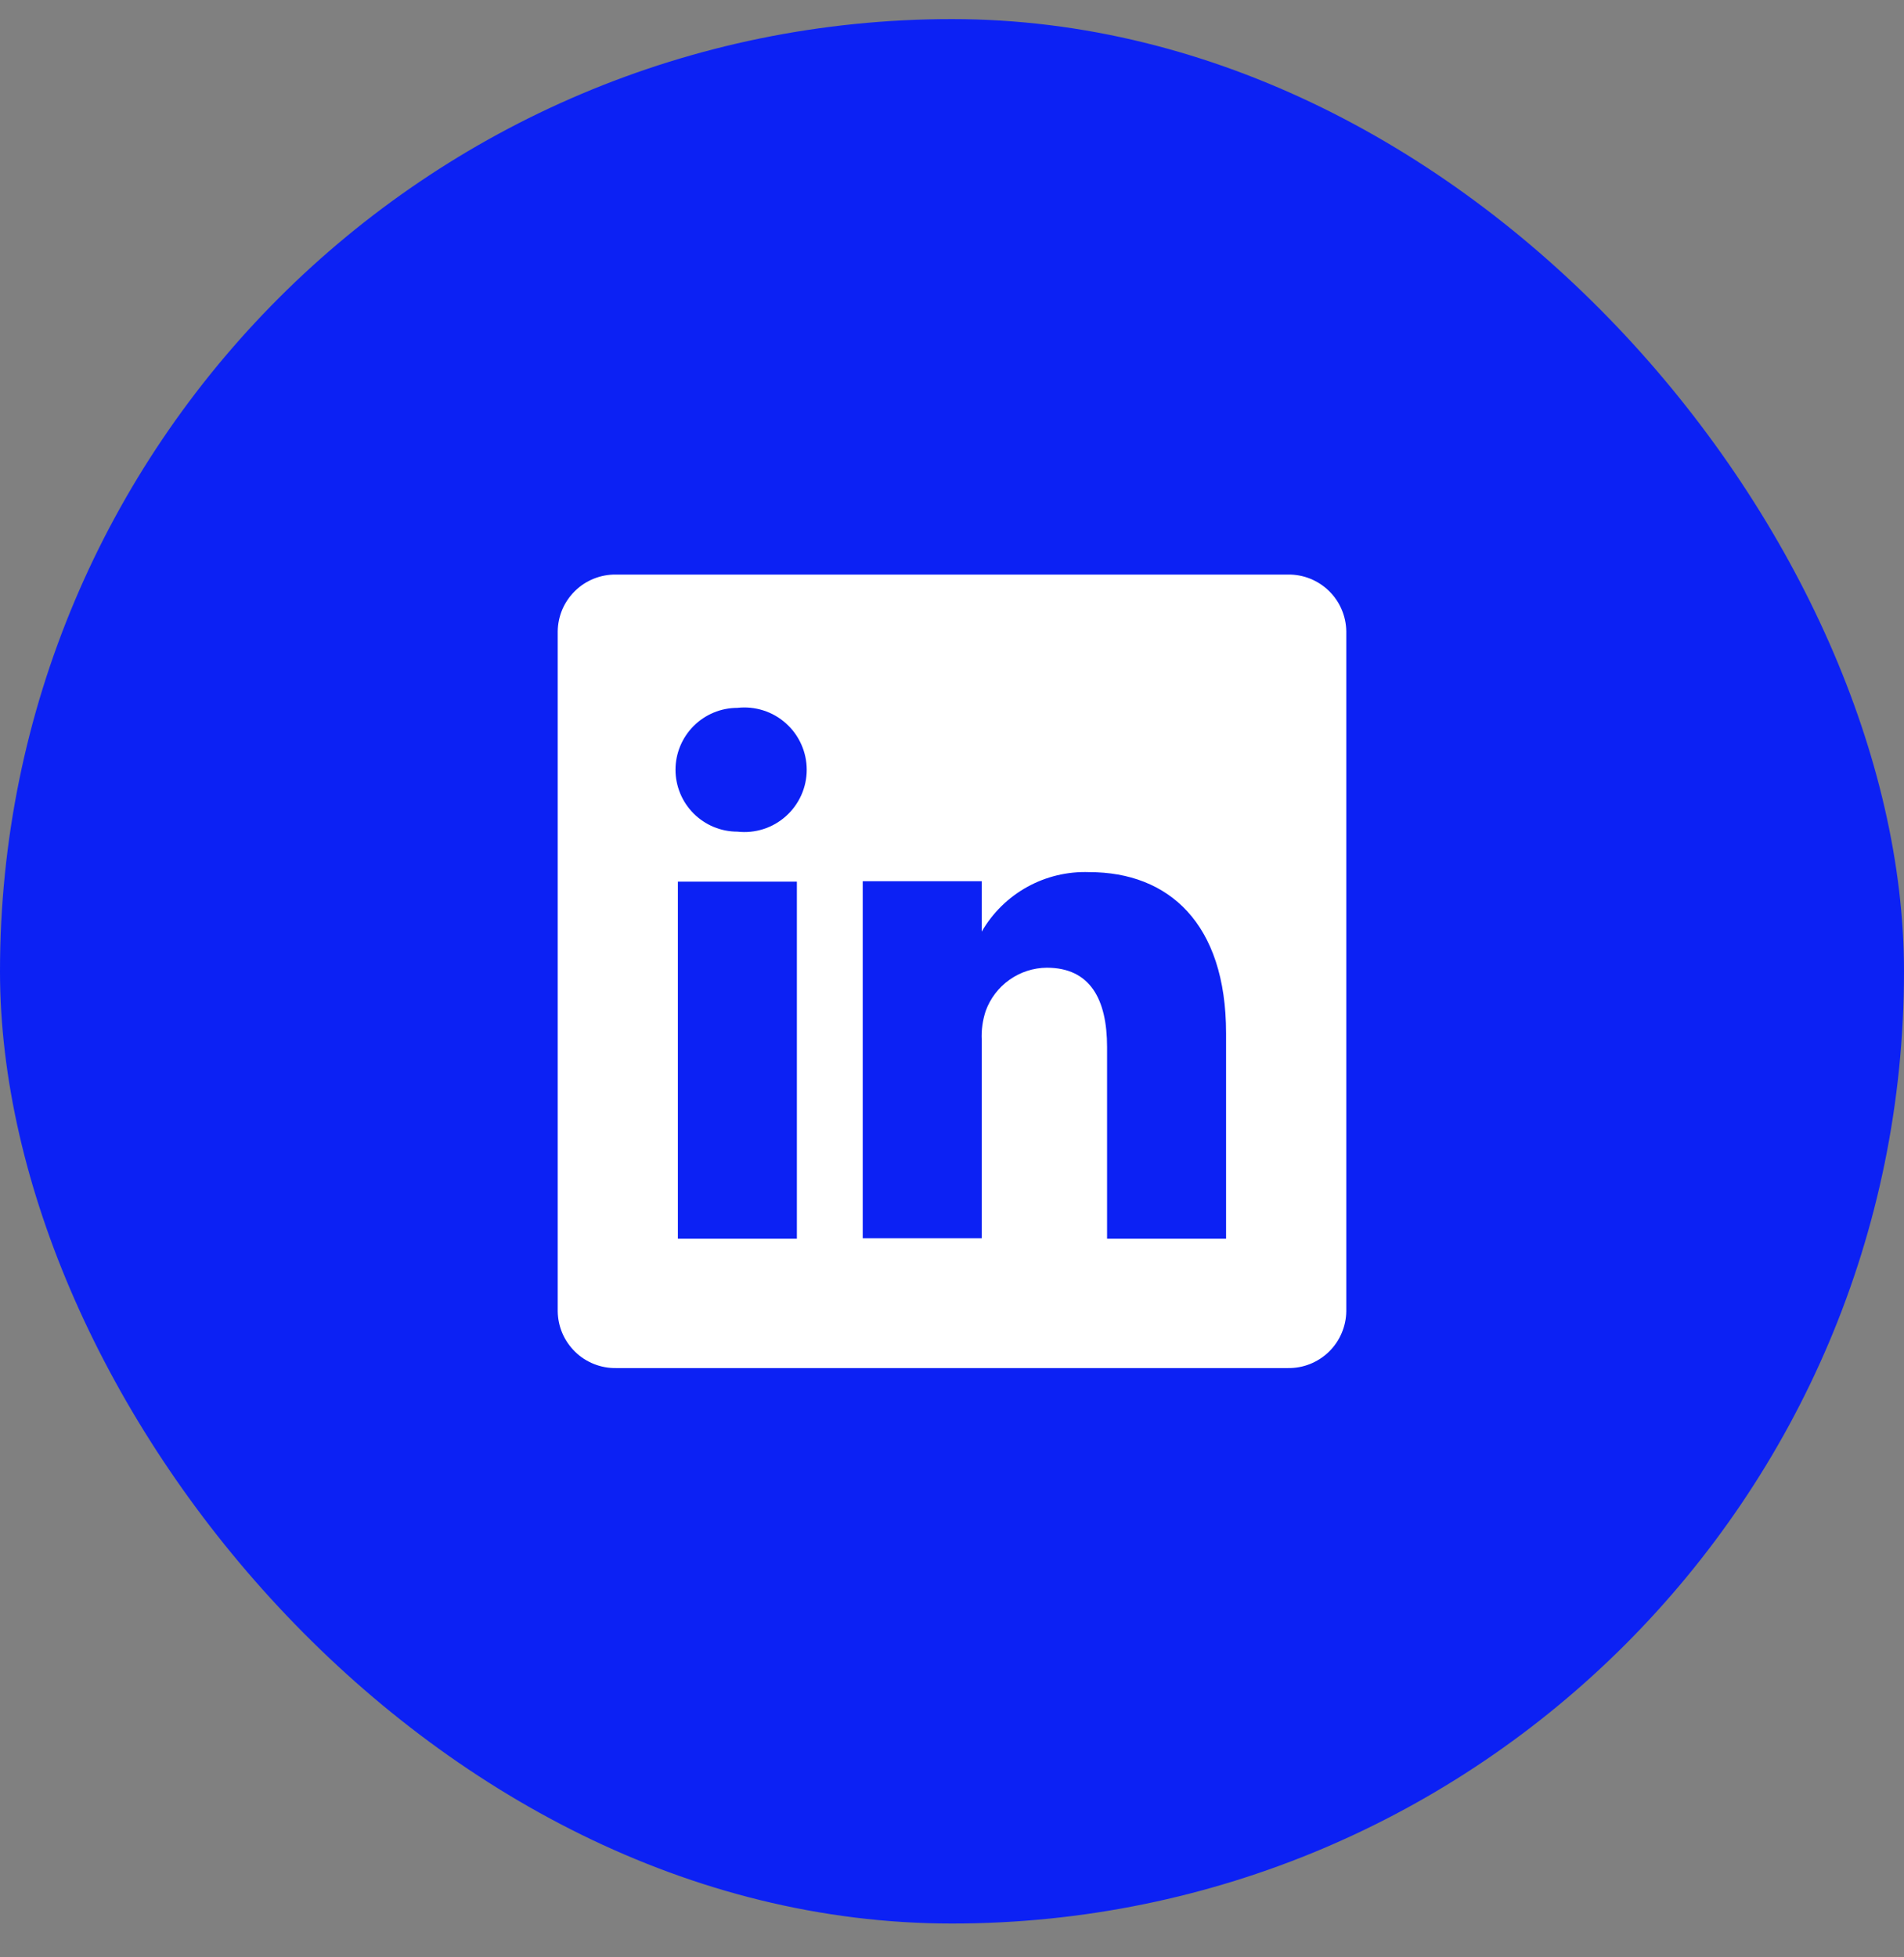 <svg width="36" height="37" viewBox="0 0 36 37" fill="none" xmlns="http://www.w3.org/2000/svg">
<rect x="0" y="0" width="36" height="37" fill="#808080" stroke="none"/>
<rect y="0.361" width="36" height="36" rx="18" fill="#0C21F4"/>
<path d="M24.352 10.861H11.647C11.505 10.859 11.363 10.885 11.23 10.938C11.097 10.991 10.976 11.069 10.874 11.169C10.772 11.268 10.69 11.387 10.633 11.518C10.577 11.65 10.547 11.791 10.545 11.933V24.788C10.547 24.931 10.577 25.072 10.633 25.203C10.69 25.335 10.772 25.453 10.874 25.553C10.976 25.653 11.097 25.731 11.23 25.784C11.363 25.837 11.505 25.863 11.647 25.861H24.352C24.495 25.863 24.637 25.837 24.77 25.784C24.902 25.731 25.023 25.653 25.126 25.553C25.228 25.453 25.31 25.335 25.366 25.203C25.423 25.072 25.453 24.931 25.455 24.788V11.933C25.453 11.791 25.423 11.65 25.366 11.518C25.31 11.387 25.228 11.268 25.126 11.169C25.023 11.069 24.902 10.991 24.77 10.938C24.637 10.885 24.495 10.859 24.352 10.861ZM15.067 23.416H12.817V16.666H15.067V23.416ZM13.942 15.721C13.632 15.721 13.335 15.598 13.115 15.378C12.896 15.159 12.772 14.861 12.772 14.551C12.772 14.241 12.896 13.943 13.115 13.724C13.335 13.504 13.632 13.381 13.942 13.381C14.107 13.362 14.274 13.379 14.432 13.429C14.59 13.479 14.736 13.562 14.859 13.673C14.983 13.783 15.082 13.918 15.15 14.07C15.218 14.221 15.253 14.385 15.253 14.551C15.253 14.717 15.218 14.881 15.15 15.032C15.082 15.183 14.983 15.319 14.859 15.429C14.736 15.54 14.59 15.623 14.432 15.673C14.274 15.723 14.107 15.74 13.942 15.721ZM23.182 23.416H20.932V19.793C20.932 18.886 20.61 18.293 19.792 18.293C19.539 18.295 19.293 18.375 19.087 18.521C18.88 18.667 18.723 18.873 18.637 19.111C18.579 19.287 18.553 19.473 18.562 19.658V23.408H16.312C16.312 23.408 16.312 17.273 16.312 16.658H18.562V17.611C18.767 17.256 19.064 16.964 19.422 16.766C19.78 16.568 20.186 16.471 20.595 16.486C22.095 16.486 23.182 17.453 23.182 19.531V23.416Z" fill="white"/>
</svg>
